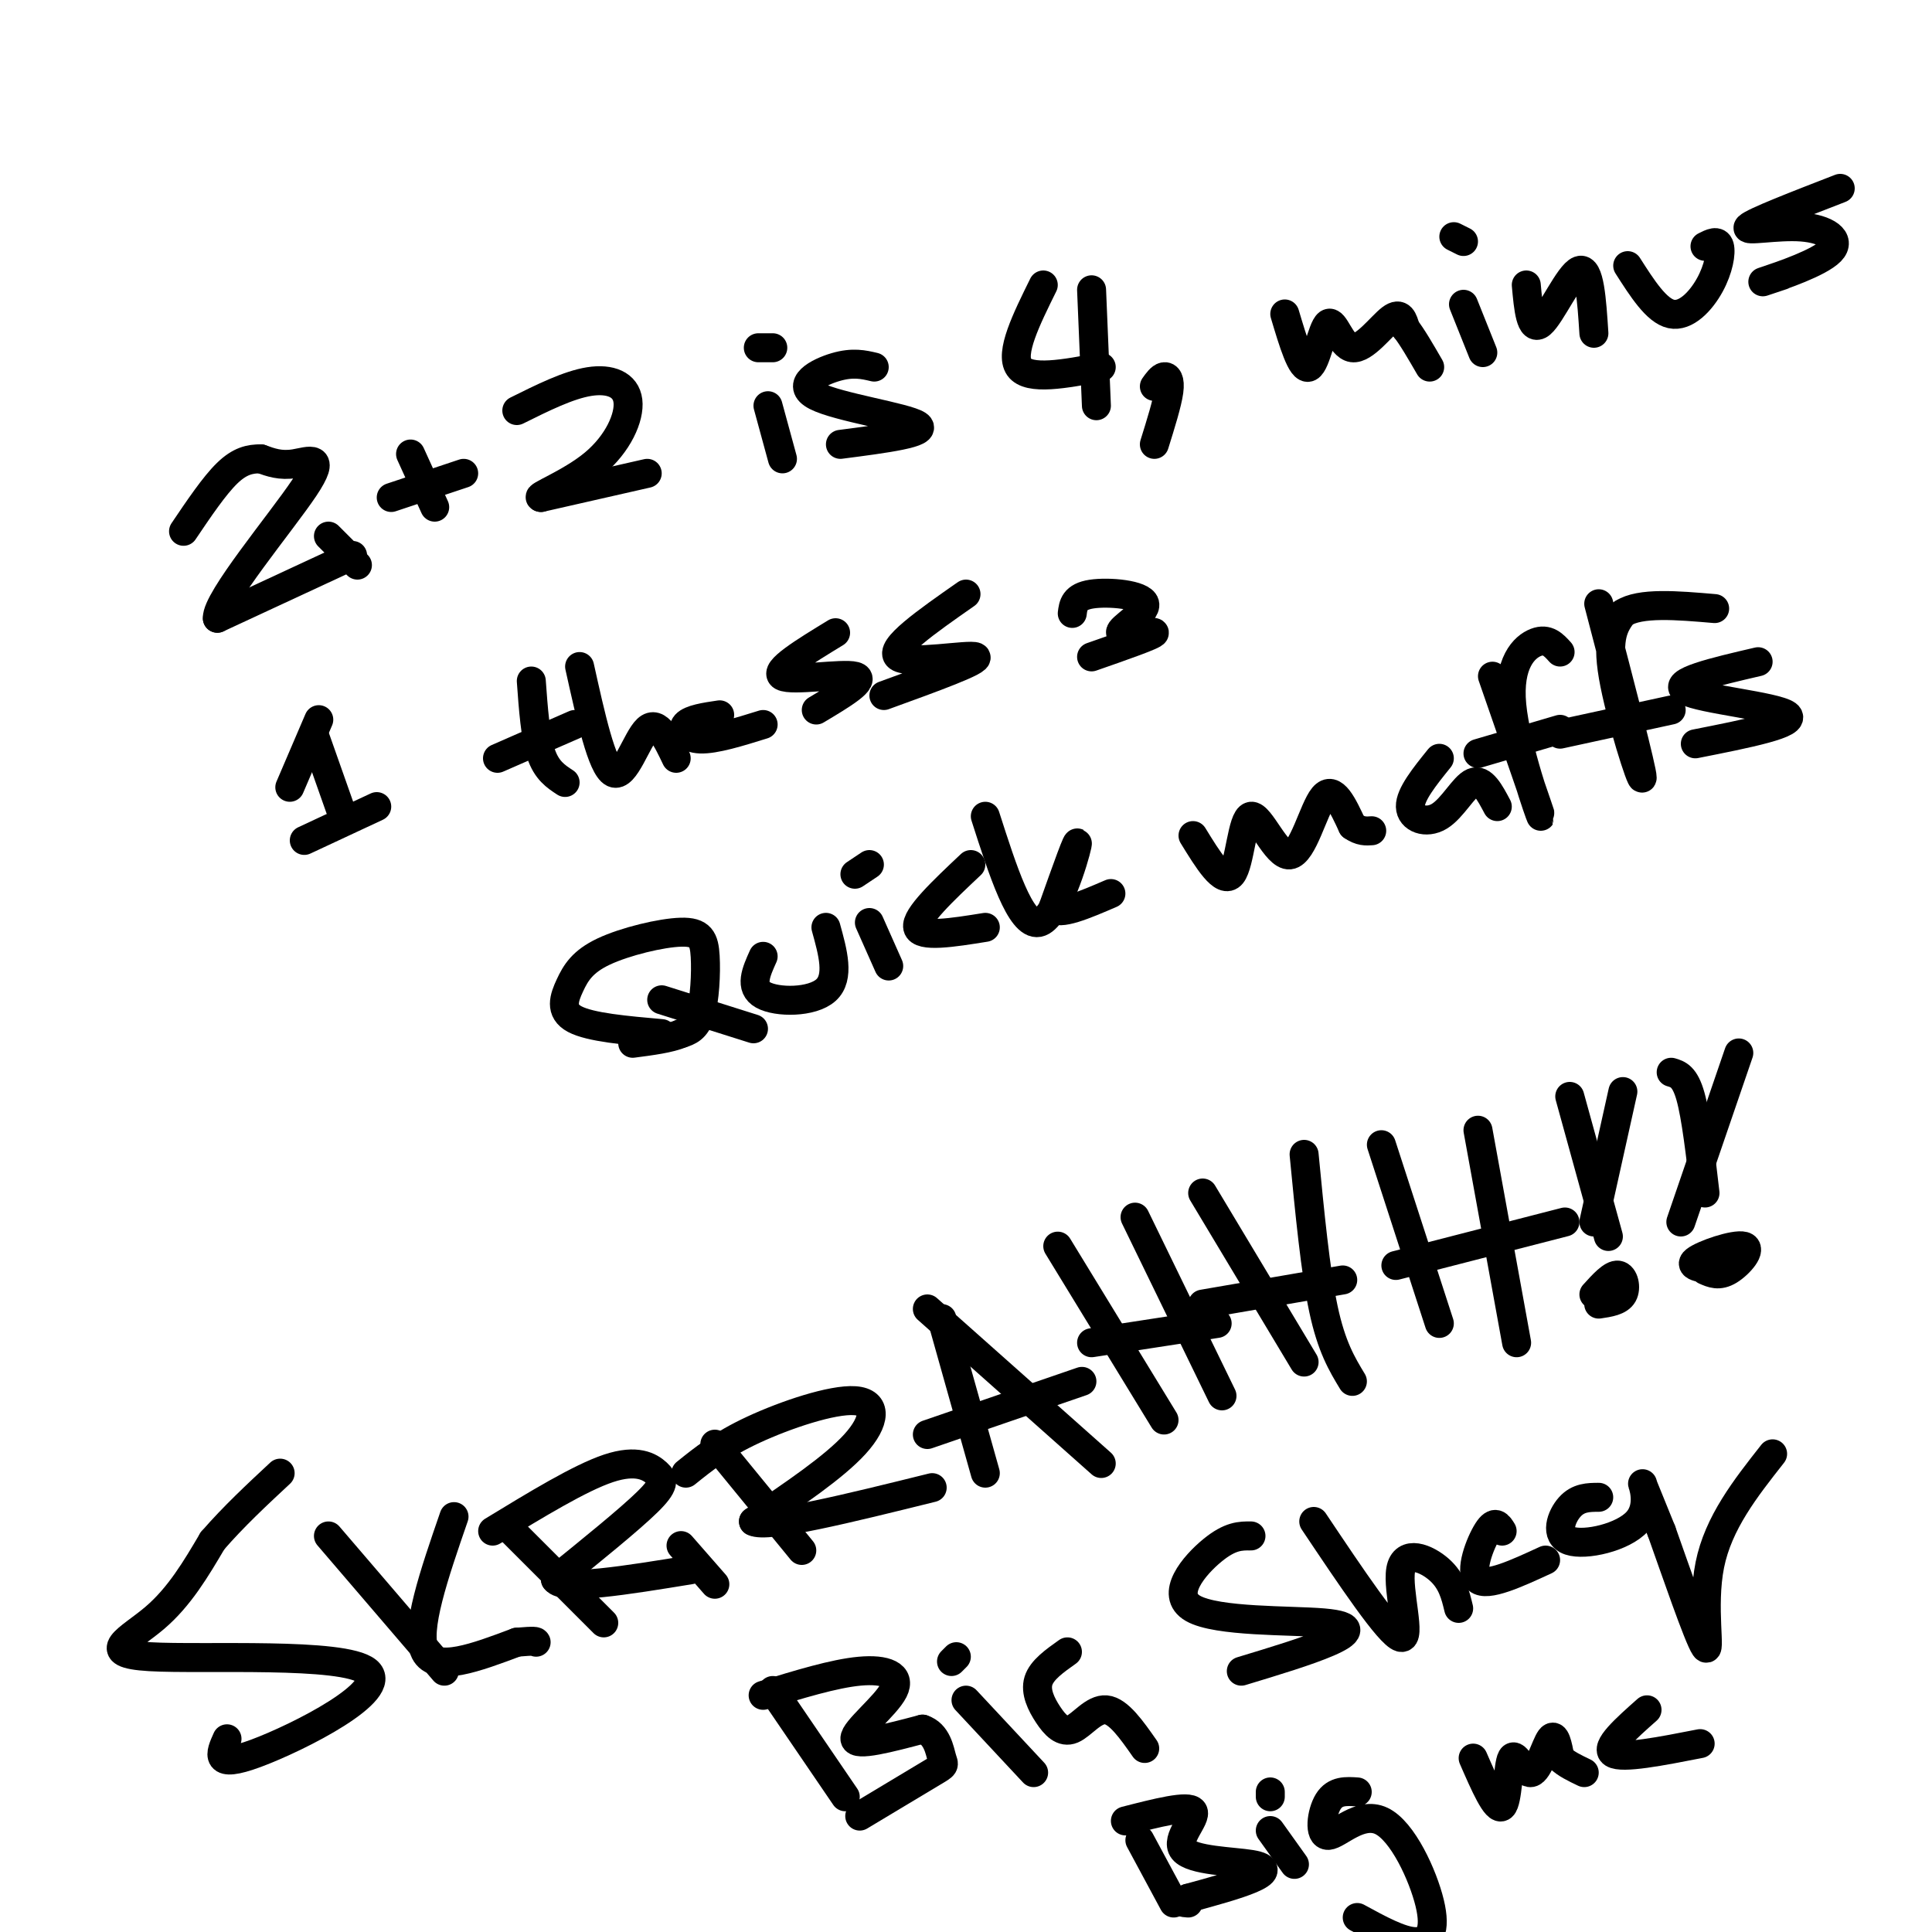 <svg viewBox='0 0 400 400' version='1.1' xmlns='http://www.w3.org/2000/svg' xmlns:xlink='http://www.w3.org/1999/xlink'><g fill='none' stroke='#000000' stroke-width='6' stroke-linecap='round' stroke-linejoin='round'><path d='M73,115c0.000,0.000 -28.000,13.000 -28,13'/><path d='M45,128c-0.226,-3.810 13.208,-19.833 18,-27c4.792,-7.167 0.940,-5.476 -2,-5c-2.940,0.476 -4.970,-0.262 -7,-1'/><path d='M54,95c-2.244,-0.022 -4.356,0.422 -7,3c-2.644,2.578 -5.822,7.289 -9,12'/><path d='M68,111c0.000,0.000 6.000,6.000 6,6'/><path d='M81,103c0.000,0.000 15.000,-5.000 15,-5'/><path d='M85,94c0.000,0.000 5.000,11.000 5,11'/><path d='M134,98c0.000,0.000 -22.000,5.000 -22,5'/><path d='M112,103c-1.416,-0.107 6.043,-2.874 11,-7c4.957,-4.126 7.411,-9.611 7,-13c-0.411,-3.389 -3.689,-4.683 -8,-4c-4.311,0.683 -9.656,3.341 -15,6'/><path d='M159,84c0.000,0.000 3.000,11.000 3,11'/><path d='M157,72c0.000,0.000 3.000,0.000 3,0'/><path d='M174,92c9.208,-1.190 18.417,-2.381 16,-4c-2.417,-1.619 -16.458,-3.667 -21,-6c-4.542,-2.333 0.417,-4.952 4,-6c3.583,-1.048 5.792,-0.524 8,0'/><path d='M226,60c0.000,0.000 1.000,24.000 1,24'/><path d='M216,59c-3.500,7.083 -7.000,14.167 -5,17c2.000,2.833 9.500,1.417 17,0'/><path d='M239,80c0.667,-0.933 1.333,-1.867 2,-2c0.667,-0.133 1.333,0.533 1,3c-0.333,2.467 -1.667,6.733 -3,11'/><path d='M266,65c1.753,5.871 3.506,11.742 5,11c1.494,-0.742 2.730,-8.096 4,-9c1.270,-0.904 2.573,4.641 5,5c2.427,0.359 5.979,-4.469 8,-6c2.021,-1.531 2.510,0.234 3,2'/><path d='M291,68c1.333,1.667 3.167,4.833 5,8'/><path d='M303,63c0.000,0.000 4.000,10.000 4,10'/><path d='M301,49c0.000,0.000 2.000,1.000 2,1'/><path d='M316,59c0.444,4.889 0.889,9.778 3,8c2.111,-1.778 5.889,-10.222 8,-11c2.111,-0.778 2.556,6.111 3,13'/><path d='M337,55c2.976,4.667 5.952,9.333 9,10c3.048,0.667 6.167,-2.667 8,-6c1.833,-3.333 2.381,-6.667 2,-8c-0.381,-1.333 -1.690,-0.667 -3,0'/><path d='M369,57c-2.804,0.938 -5.608,1.876 -3,1c2.608,-0.876 10.627,-3.565 13,-6c2.373,-2.435 -0.900,-4.617 -6,-5c-5.100,-0.383 -12.029,1.033 -11,0c1.029,-1.033 10.014,-4.517 19,-8'/><path d='M65,152c0.000,0.000 6.000,17.000 6,17'/><path d='M66,149c0.000,0.000 -6.000,14.000 -6,14'/><path d='M63,174c0.000,0.000 15.000,-7.000 15,-7'/><path d='M110,141c0.417,5.750 0.833,11.500 2,15c1.167,3.500 3.083,4.750 5,6'/><path d='M103,157c0.000,0.000 16.000,-7.000 16,-7'/><path d='M120,138c2.311,10.422 4.622,20.844 7,22c2.378,1.156 4.822,-6.956 7,-9c2.178,-2.044 4.089,1.978 6,6'/><path d='M149,148c-3.000,0.444 -6.000,0.889 -7,2c-1.000,1.111 0.000,2.889 3,3c3.000,0.111 8.000,-1.444 13,-3'/><path d='M169,147c5.289,-3.156 10.578,-6.311 8,-7c-2.578,-0.689 -13.022,1.089 -15,0c-1.978,-1.089 4.511,-5.044 11,-9'/><path d='M183,144c10.111,-3.667 20.222,-7.333 19,-8c-1.222,-0.667 -13.778,1.667 -16,0c-2.222,-1.667 5.889,-7.333 14,-13'/><path d='M226,136c6.520,-2.273 13.040,-4.545 13,-5c-0.040,-0.455 -6.640,0.909 -7,0c-0.360,-0.909 5.518,-4.091 5,-6c-0.518,-1.909 -7.434,-2.545 -11,-2c-3.566,0.545 -3.783,2.273 -4,4'/><path d='M137,214c-7.401,-0.651 -14.802,-1.301 -18,-3c-3.198,-1.699 -2.192,-4.446 -1,-7c1.192,-2.554 2.571,-4.917 7,-7c4.429,-2.083 11.909,-3.888 16,-4c4.091,-0.112 4.794,1.470 5,5c0.206,3.530 -0.084,9.009 -1,12c-0.916,2.991 -2.458,3.496 -4,4'/><path d='M141,214c-2.333,1.000 -6.167,1.500 -10,2'/><path d='M137,207c0.000,0.000 19.000,6.000 19,6'/><path d='M158,198c-1.444,3.200 -2.889,6.400 0,8c2.889,1.600 10.111,1.600 13,-1c2.889,-2.600 1.444,-7.800 0,-13'/><path d='M180,191c0.000,0.000 4.000,9.000 4,9'/><path d='M177,181c0.000,0.000 3.000,-2.000 3,-2'/><path d='M204,192c-6.750,1.083 -13.500,2.167 -14,0c-0.500,-2.167 5.250,-7.583 11,-13'/><path d='M204,169c3.644,11.356 7.289,22.711 11,22c3.711,-0.711 7.489,-13.489 8,-16c0.511,-2.511 -2.244,5.244 -5,13'/><path d='M218,188c1.167,1.667 6.583,-0.667 12,-3'/><path d='M247,173c3.124,5.088 6.249,10.175 8,8c1.751,-2.175 2.129,-11.614 4,-12c1.871,-0.386 5.234,8.281 8,8c2.766,-0.281 4.933,-9.509 7,-12c2.067,-2.491 4.033,1.754 6,6'/><path d='M280,171c1.667,1.167 2.833,1.083 4,1'/><path d='M298,157c-3.036,3.762 -6.071,7.524 -6,10c0.071,2.476 3.250,3.667 6,2c2.750,-1.667 5.071,-6.190 7,-7c1.929,-0.810 3.464,2.095 5,5'/><path d='M309,140c5.024,14.458 10.048,28.917 10,29c-0.048,0.083 -5.167,-14.208 -6,-23c-0.833,-8.792 2.619,-12.083 5,-13c2.381,-0.917 3.690,0.542 5,2'/><path d='M306,156c0.000,0.000 17.000,-5.000 17,-5'/><path d='M331,125c4.511,17.244 9.022,34.489 9,36c-0.022,1.511 -4.578,-12.711 -6,-21c-1.422,-8.289 0.289,-10.644 2,-13'/><path d='M336,127c3.500,-2.333 11.250,-1.667 19,-1'/><path d='M323,152c0.000,0.000 23.000,-5.000 23,-5'/><path d='M351,154c10.689,-2.111 21.378,-4.222 19,-6c-2.378,-1.778 -17.822,-3.222 -21,-5c-3.178,-1.778 5.911,-3.889 15,-6'/><path d='M47,360c-1.421,3.140 -2.842,6.281 6,3c8.842,-3.281 27.947,-12.982 23,-17c-4.947,-4.018 -33.947,-2.351 -45,-3c-11.053,-0.649 -4.158,-3.614 1,-8c5.158,-4.386 8.579,-10.193 12,-16'/><path d='M44,319c4.333,-5.000 9.167,-9.500 14,-14'/><path d='M68,318c0.000,0.000 24.000,28.000 24,28'/><path d='M94,314c-4.083,11.833 -8.167,23.667 -6,28c2.167,4.333 10.583,1.167 19,-2'/><path d='M107,340c3.833,-0.333 3.917,-0.167 4,0'/><path d='M105,316c0.000,0.000 20.000,20.000 20,20'/><path d='M102,317c9.065,-5.524 18.131,-11.048 24,-13c5.869,-1.952 8.542,-0.333 10,1c1.458,1.333 1.702,2.381 -2,6c-3.702,3.619 -11.351,9.810 -19,16'/><path d='M115,327c1.500,2.333 14.750,0.167 28,-2'/><path d='M141,320c0.000,0.000 7.000,8.000 7,8'/><path d='M148,299c0.000,0.000 18.000,22.000 18,22'/><path d='M142,305c3.667,-2.952 7.333,-5.905 14,-9c6.667,-3.095 16.333,-6.333 21,-6c4.667,0.333 4.333,4.238 0,9c-4.333,4.762 -12.667,10.381 -21,16'/><path d='M156,315c2.667,1.500 19.833,-2.750 37,-7'/><path d='M195,273c0.000,0.000 9.000,32.000 9,32'/><path d='M192,271c0.000,0.000 36.000,32.000 36,32'/><path d='M192,297c0.000,0.000 32.000,-11.000 32,-11'/><path d='M219,258c0.000,0.000 22.000,36.000 22,36'/><path d='M235,252c0.000,0.000 18.000,37.000 18,37'/><path d='M226,278c0.000,0.000 26.000,-4.000 26,-4'/><path d='M249,247c0.000,0.000 21.000,35.000 21,35'/><path d='M270,239c1.167,12.083 2.333,24.167 4,32c1.667,7.833 3.833,11.417 6,15'/><path d='M249,270c0.000,0.000 29.000,-5.000 29,-5'/><path d='M286,237c0.000,0.000 12.000,37.000 12,37'/><path d='M306,234c0.000,0.000 8.000,44.000 8,44'/><path d='M289,262c0.000,0.000 35.000,-9.000 35,-9'/><path d='M330,268c1.889,-2.089 3.778,-4.178 5,-4c1.222,0.178 1.778,2.622 1,4c-0.778,1.378 -2.889,1.689 -5,2'/><path d='M325,227c0.000,0.000 8.000,29.000 8,29'/><path d='M336,226c0.000,0.000 -6.000,27.000 -6,27'/><path d='M356,263c-3.304,-0.357 -6.607,-0.714 -5,-2c1.607,-1.286 8.125,-3.500 10,-3c1.875,0.500 -0.893,3.714 -3,5c-2.107,1.286 -3.554,0.643 -5,0'/><path d='M346,222c1.417,0.417 2.833,0.833 4,5c1.167,4.167 2.083,12.083 3,20'/><path d='M360,218c0.000,0.000 -12.000,35.000 -12,35'/><path d='M160,350c0.000,0.000 15.000,22.000 15,22'/><path d='M158,351c7.339,-2.256 14.679,-4.512 20,-5c5.321,-0.488 8.625,0.792 7,4c-1.625,3.208 -8.179,8.345 -8,10c0.179,1.655 7.089,-0.173 14,-2'/><path d='M191,358c3.012,0.976 3.542,4.417 4,6c0.458,1.583 0.845,1.310 -2,3c-2.845,1.690 -8.923,5.345 -15,9'/><path d='M200,352c0.000,0.000 14.000,15.000 14,15'/><path d='M197,344c0.000,0.000 1.000,-1.000 1,-1'/><path d='M221,342c-2.654,1.879 -5.308,3.758 -6,6c-0.692,2.242 0.577,4.848 2,7c1.423,2.152 2.998,3.848 5,3c2.002,-0.848 4.429,-4.242 7,-4c2.571,0.242 5.285,4.121 8,8'/><path d='M257,346c6.884,-2.083 13.767,-4.166 18,-6c4.233,-1.834 5.815,-3.419 -1,-4c-6.815,-0.581 -22.027,-0.156 -27,-3c-4.973,-2.844 0.293,-8.955 4,-12c3.707,-3.045 5.853,-3.022 8,-3'/><path d='M272,315c7.821,11.679 15.643,23.357 18,24c2.357,0.643 -0.750,-9.750 0,-14c0.750,-4.250 5.357,-2.357 8,0c2.643,2.357 3.321,5.179 4,8'/><path d='M311,317c-0.733,-1.200 -1.467,-2.400 -3,0c-1.533,2.400 -3.867,8.400 -2,10c1.867,1.600 7.933,-1.200 14,-4'/><path d='M331,310c-2.113,0.011 -4.226,0.022 -6,2c-1.774,1.978 -3.207,5.922 0,7c3.207,1.078 11.056,-0.710 14,-4c2.944,-3.290 0.984,-8.083 1,-8c0.016,0.083 2.008,5.041 4,10'/><path d='M344,317c2.750,7.714 7.625,22.000 9,24c1.375,2.000 -0.750,-8.286 1,-17c1.750,-8.714 7.375,-15.857 13,-23'/><path d='M236,381c0.000,0.000 7.000,13.000 7,13'/><path d='M233,377c6.547,-1.678 13.094,-3.356 14,-2c0.906,1.356 -3.829,5.745 -2,8c1.829,2.255 10.223,2.376 14,3c3.777,0.624 2.936,1.750 0,3c-2.936,1.250 -7.968,2.625 -13,4'/><path d='M246,393c-2.167,0.833 -1.083,0.917 0,1'/><path d='M263,379c0.000,0.000 5.000,7.000 5,7'/><path d='M263,371c0.000,0.000 0.000,1.000 0,1'/><path d='M281,371c-2.285,-0.157 -4.569,-0.315 -6,2c-1.431,2.315 -2.008,7.101 0,7c2.008,-0.101 6.600,-5.089 11,-3c4.400,2.089 8.608,11.255 10,17c1.392,5.745 -0.031,8.070 -3,8c-2.969,-0.070 -7.485,-2.535 -12,-5'/><path d='M305,364c2.402,5.512 4.804,11.024 6,10c1.196,-1.024 1.187,-8.584 2,-10c0.813,-1.416 2.450,3.311 4,3c1.550,-0.311 3.014,-5.660 4,-7c0.986,-1.340 1.493,1.330 2,4'/><path d='M323,364c1.167,1.167 3.083,2.083 5,3'/><path d='M341,354c-4.417,3.917 -8.833,7.833 -7,9c1.833,1.167 9.917,-0.417 18,-2'/></g>
</svg>